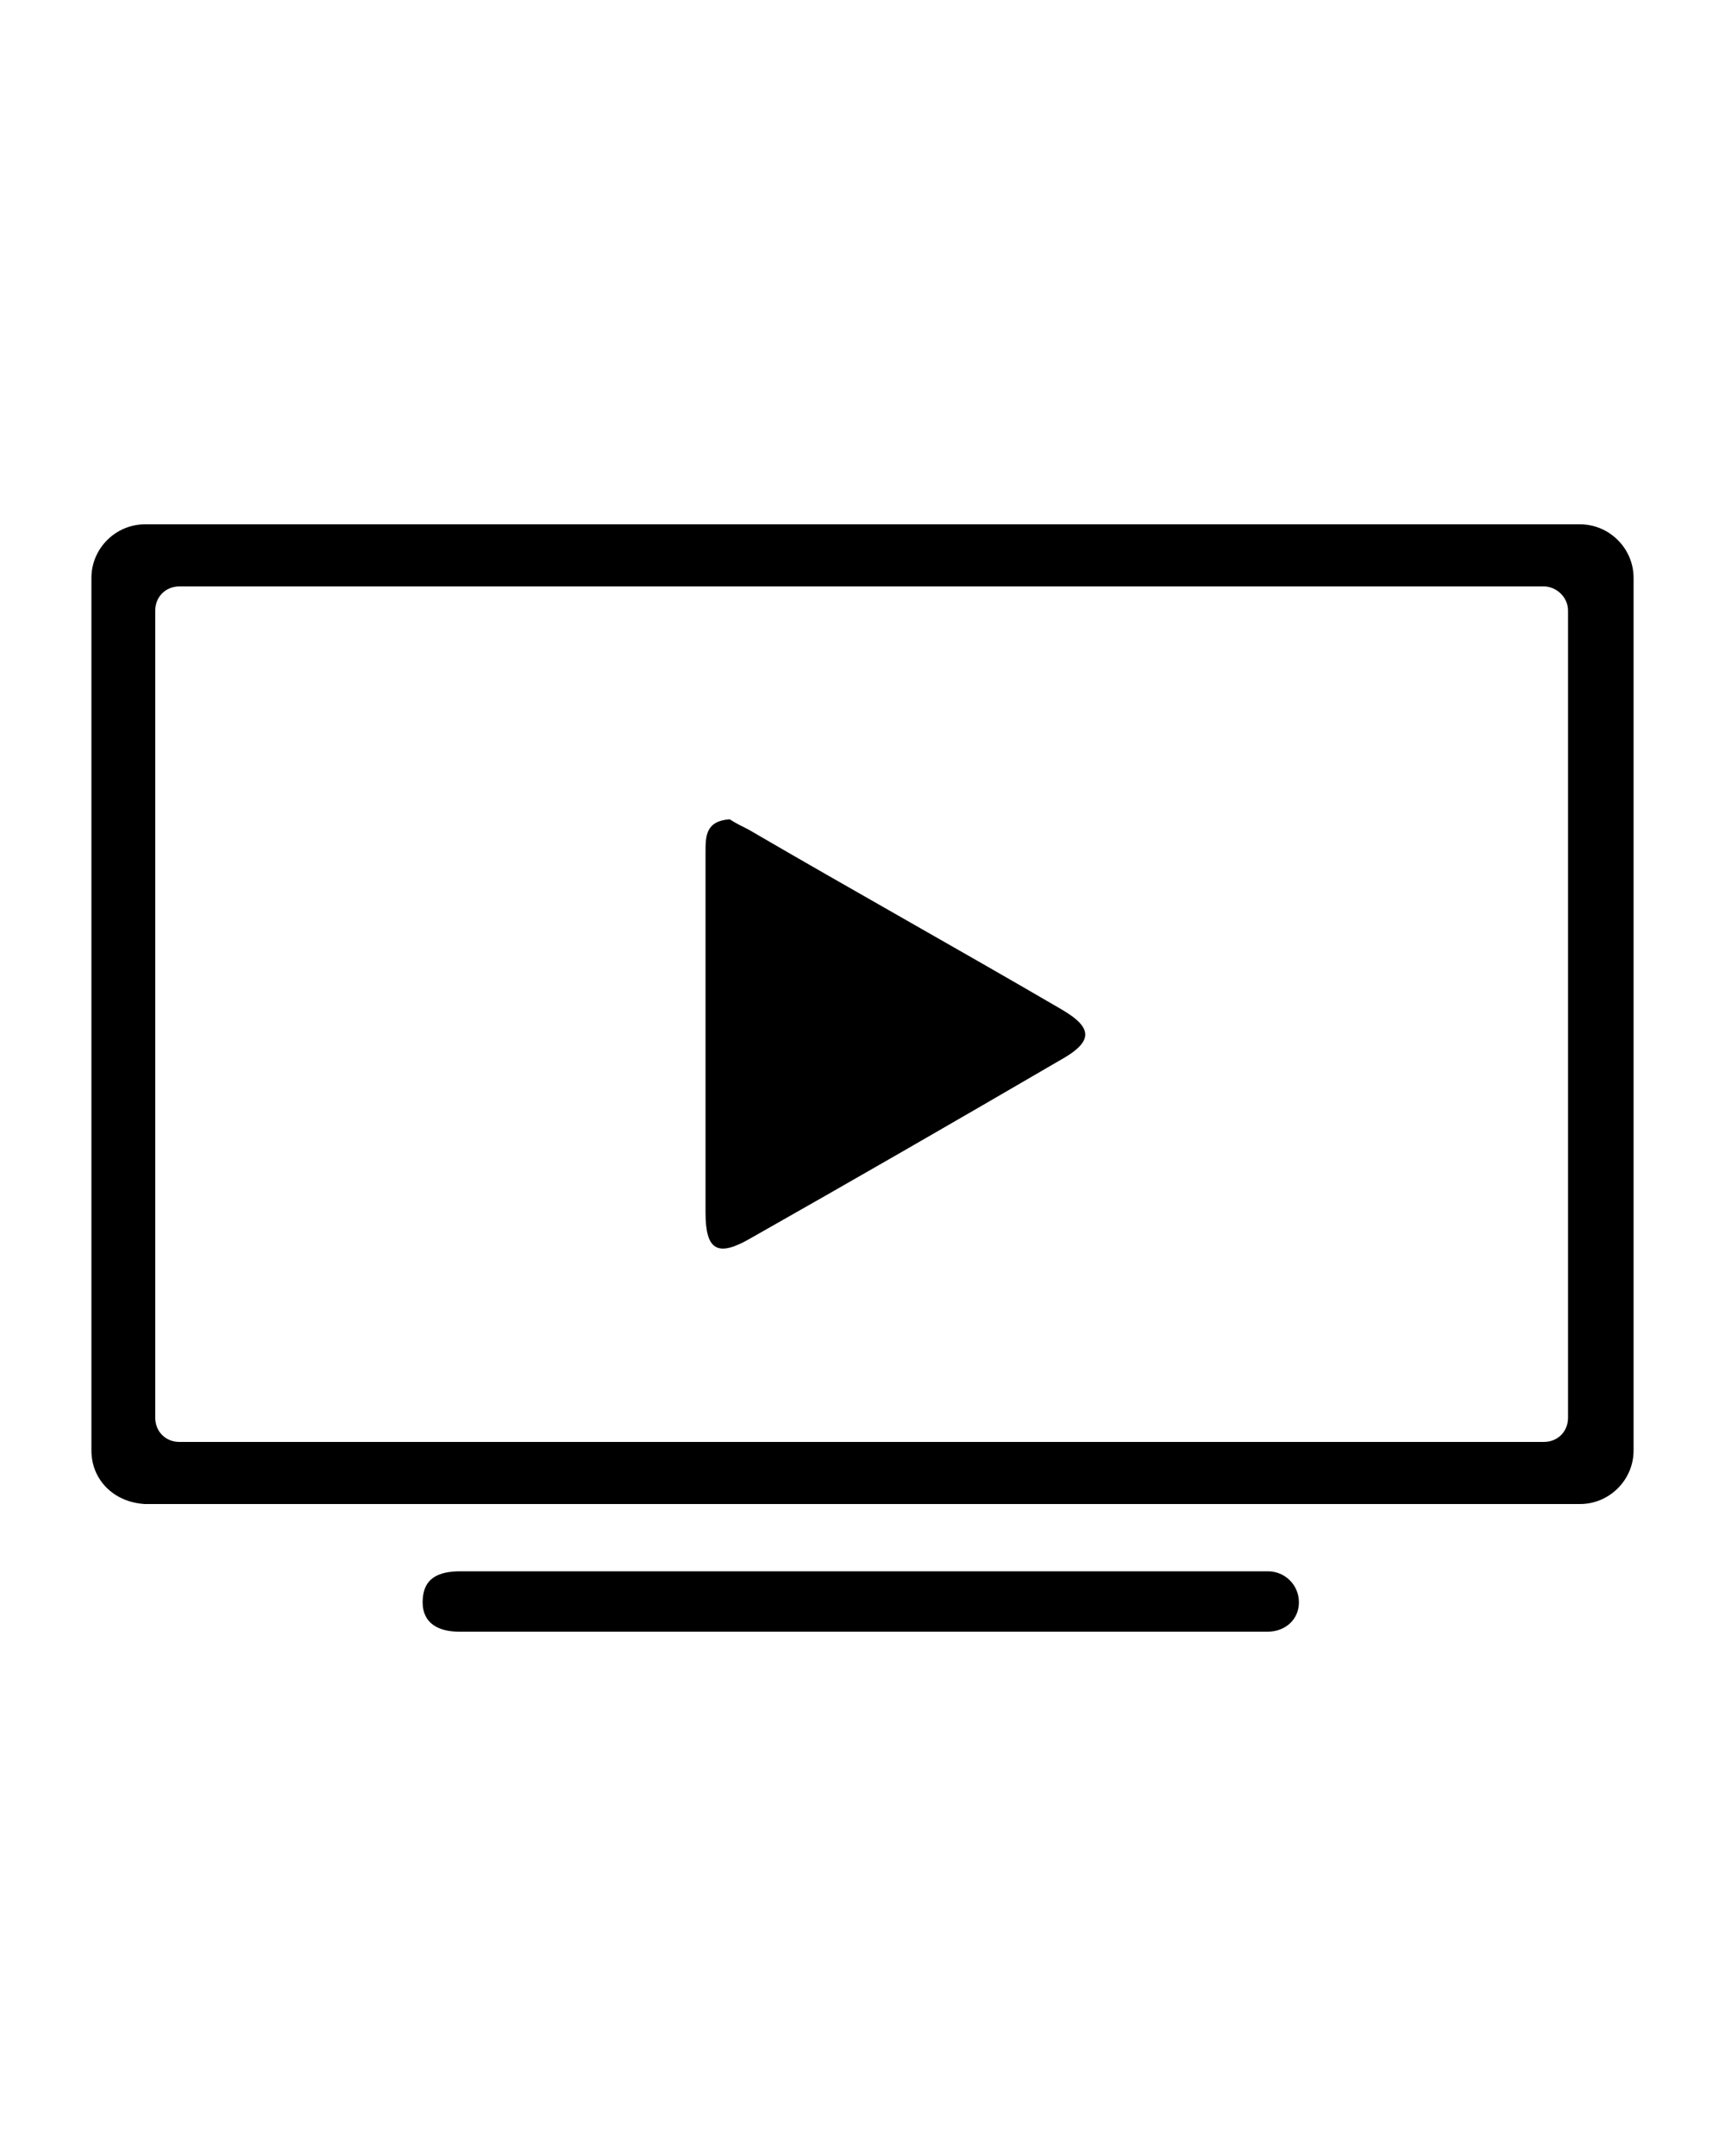<?xml version="1.0" encoding="utf-8"?>
<!-- Generator: Adobe Illustrator 22.1.0, SVG Export Plug-In . SVG Version: 6.00 Build 0)  -->
<svg width="100" height="125" xmlns="http://www.w3.org/2000/svg" xmlns:xlink="http://www.w3.org/1999/xlink" x="0px" y="0px"
	 viewBox="0 0 100 125" style="enable-background:new 0 0 100 125;" xml:space="preserve">
<g>
	<path d="M5.3,84.1V33.5c0-1.7,1.4-3.1,3.1-3.1h83.2c1.7,0,3.1,1.4,3.1,3.1v50.6c0,1.7-1.4,3.1-3.1,3.1H8.4
		C6.6,87.1,5.3,85.8,5.3,84.1z M89.5,34H10.4C9.6,34,9,34.6,9,35.4v46.8c0,0.8,0.6,1.4,1.4,1.4h79.1c0.8,0,1.4-0.6,1.4-1.4V35.4
		C90.9,34.6,90.2,34,89.5,34z"/>
	<path d="M73.5,91.1c1,0,1.8,0.8,1.8,1.8l0,0c0,1-0.8,1.7-1.8,1.7H26.6c-1.2,0-2.1-0.5-2.1-1.7c0-1.4,0.9-1.8,2.2-1.8H73.5z"/>
	<path d="M42.3,47.5c0.3,0.2,0.7,0.4,1.1,0.6c6,3.5,12.1,6.9,18.1,10.4c1.9,1.1,1.9,1.9-0.1,3c-6,3.5-11.9,6.9-17.9,10.3
		c-1.9,1.1-2.6,0.7-2.6-1.5c0-7,0-13.9,0-20.9C40.9,48.5,40.9,47.6,42.3,47.5z"/>
</g>
</svg>
